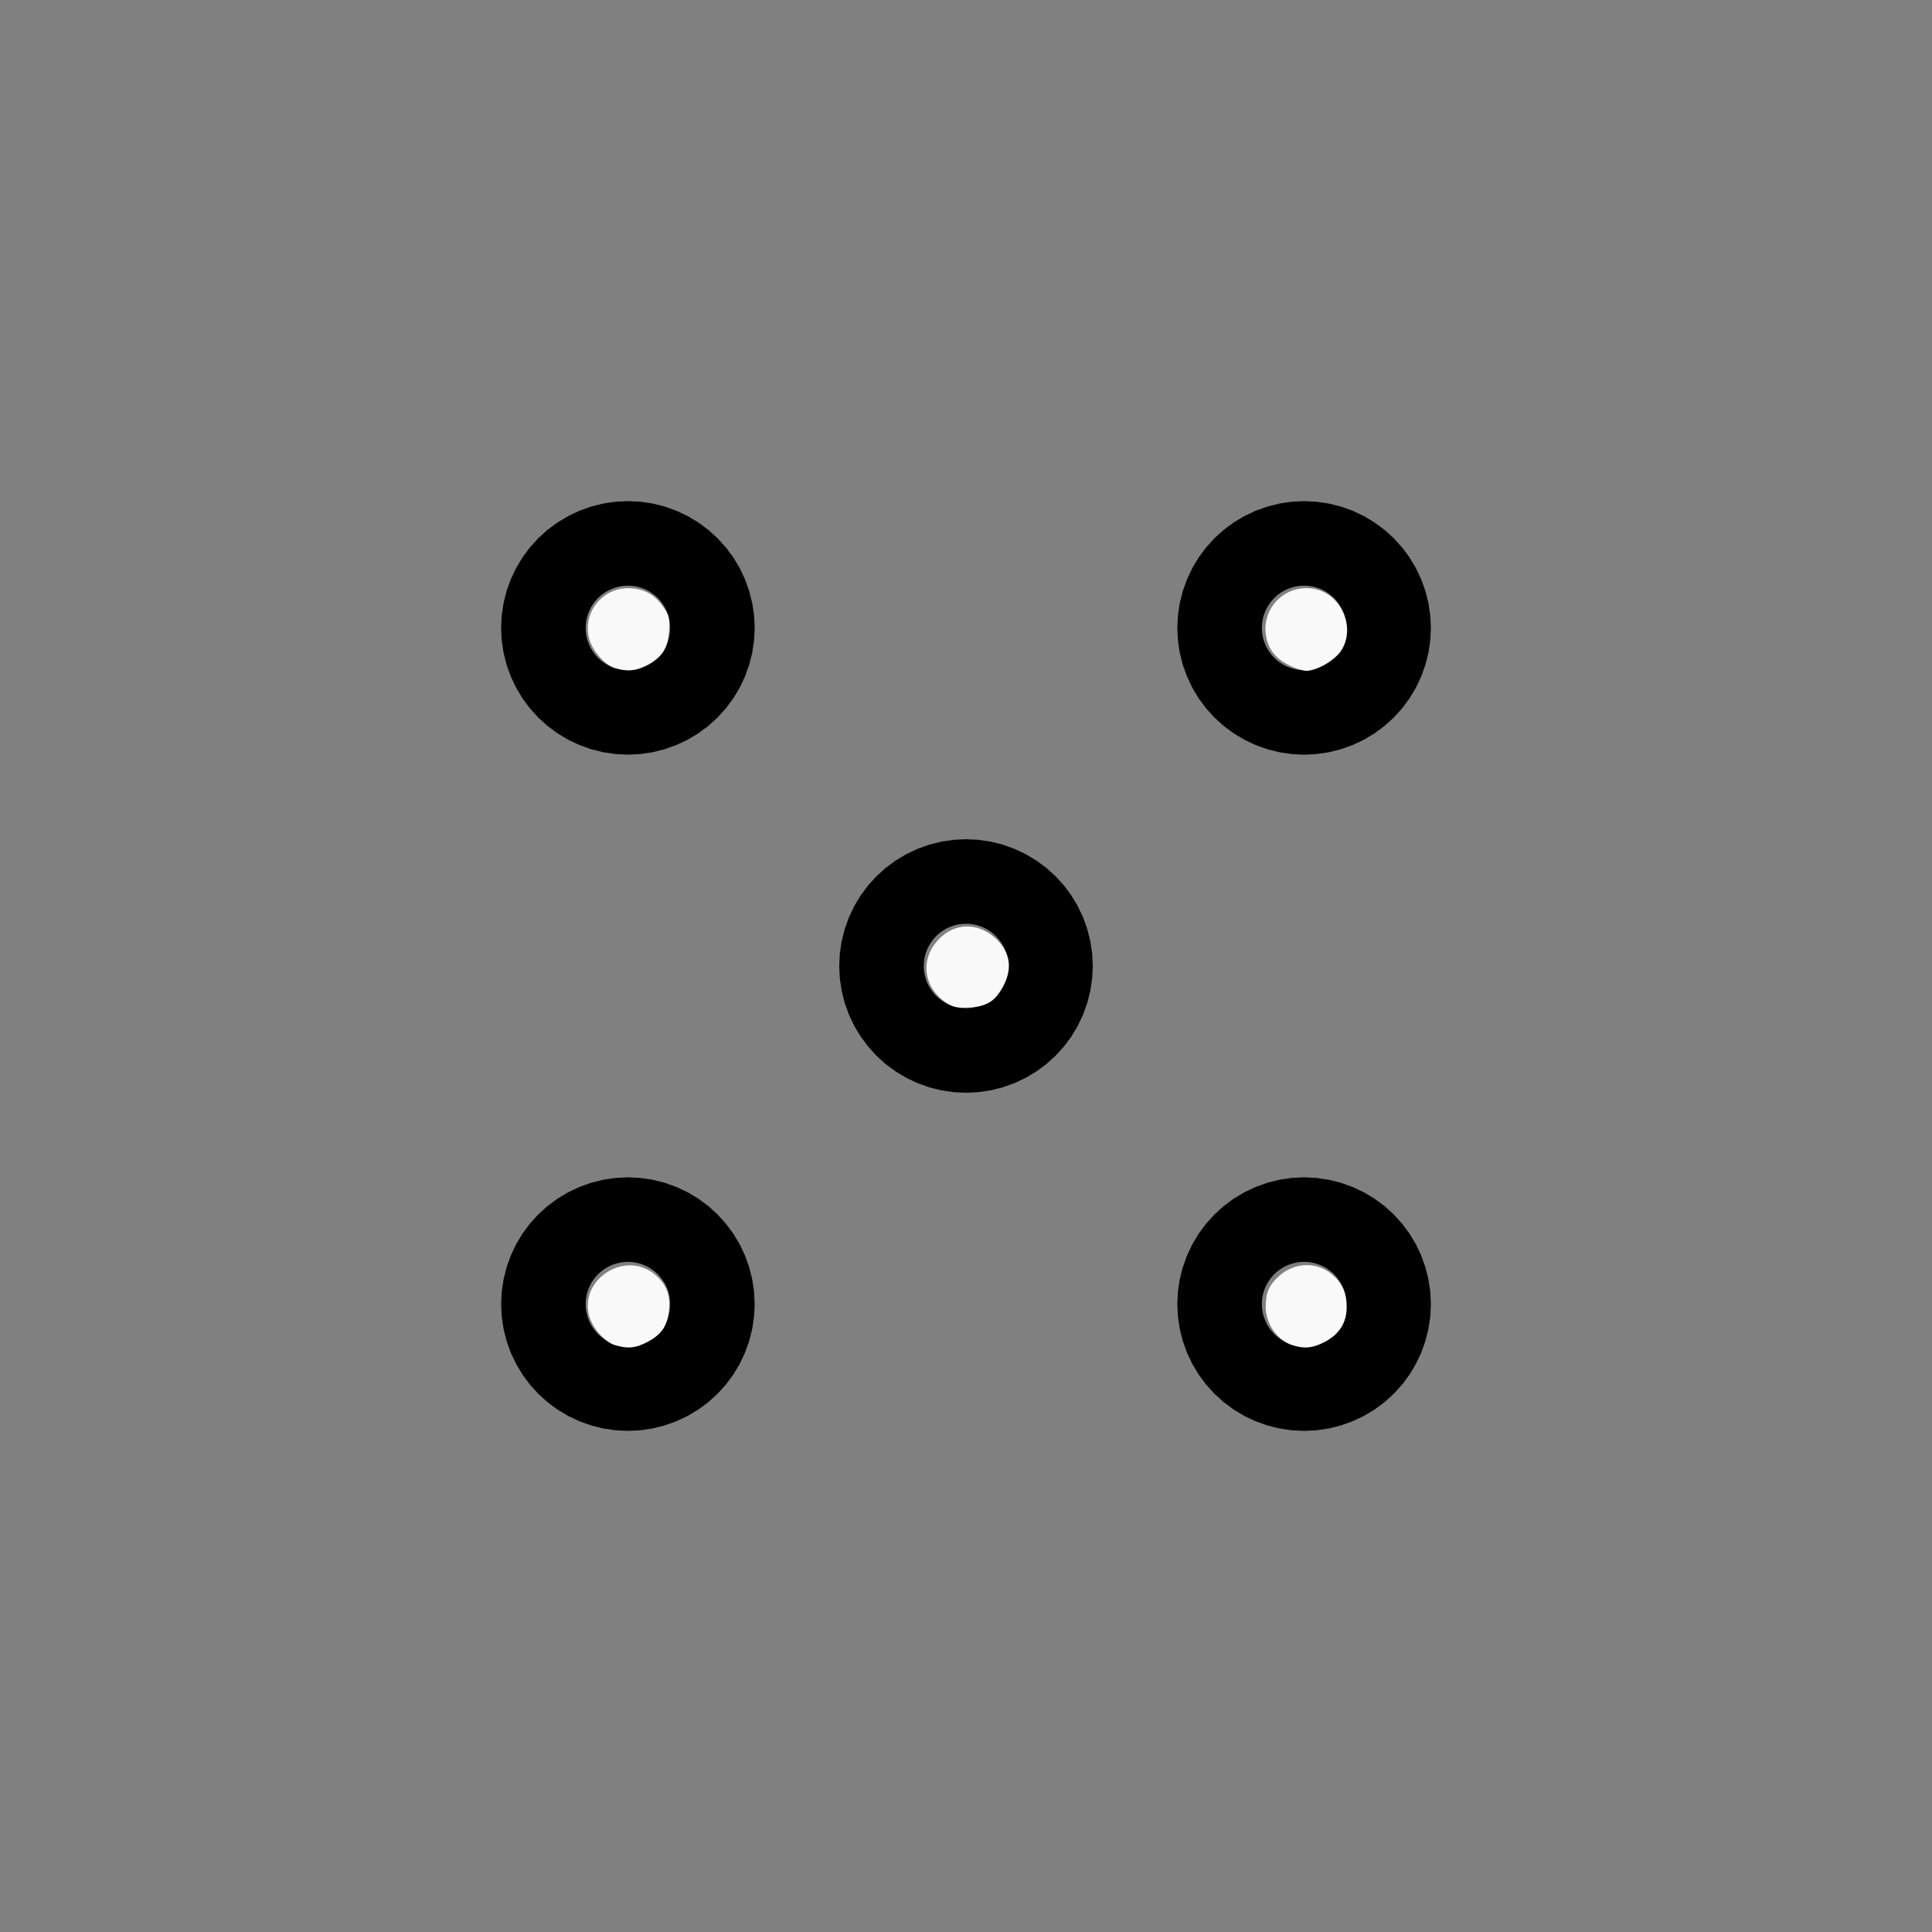<?xml version="1.0" encoding="UTF-8" standalone="no"?>
<svg
   width="100%"
   height="100%"
   viewBox="-71 -61 200 200"
   version="1.1"
   id="svg1"
   sodipodi:docname="wyagh2.svg"
   inkscape:version="1.3 (0e150ed6c4, 2023-07-21)"
   xmlns:inkscape="http://www.inkscape.org/namespaces/inkscape"
   xmlns:sodipodi="http://sodipodi.sourceforge.net/DTD/sodipodi-0.dtd"
   xmlns="http://www.w3.org/2000/svg"
   xmlns:svg="http://www.w3.org/2000/svg"
   xmlns:rdf="http://www.w3.org/1999/02/22-rdf-syntax-ns#"
   xmlns:cc="http://creativecommons.org/ns#"
   xmlns:dc="http://purl.org/dc/elements/1.1/">
  <rect x="-71" y="-61" width="200" height="200" fill="#808080" stroke="none"/>
  <defs
     id="defs1" />
  <sodipodi:namedview
     id="namedview1"
     pagecolor="#505050"
     bordercolor="#ffffff"
     borderopacity="1"
     inkscape:showpageshadow="0"
     inkscape:pageopacity="0"
     inkscape:pagecheckerboard="1"
     inkscape:deskcolor="#505050"
     inkscape:document-units="mm"
     showgrid="false"
     inkscape:zoom="4.0679687"
     inkscape:cx="99.927021"
     inkscape:cy="99.927021"
     inkscape:window-width="1838"
     inkscape:window-height="1057"
     inkscape:window-x="2234"
     inkscape:window-y="1637"
     inkscape:window-maximized="1"
     inkscape:current-layer="svg1" />
  <title
     id="title1">svgOutput</title>
  <desc
     id="desc1">made with tinkercad</desc>
  <path
     id="path1"
     d="m -6,-9.125 -1.286,0.063 -0.765,0.113 -0.509,0.076 -1.25,0.313 -1.213,0.434 -1.164,0.55 -1.105,0.662 -1.035,0.767 -0.893,0.808 -0.062,0.056 -0.865,0.955 -0.767,1.035 -0.662,1.105 -0.55,1.164 -0.434,1.213 -0.044,0.177 -0.269,1.073 -0.189,1.274 -0.063,1.286 0.063,1.286 0.189,1.274 0.313,1.249 0.434,1.213 0.55,1.165 0.662,1.105 0.767,1.034 0.865,0.955 0.062,0.056 0.893,0.808 0.752,0.557 0.283,0.21 1.105,0.662 1.164,0.55 1.213,0.434 1.25,0.313 1.274,0.189 1.286,0.063 1.286,-0.063 1.274,-0.189 1.249,-0.313 1.213,-0.434 1.165,-0.55 1.105,-0.662 0.283,-0.21 0.751,-0.557 0.955,-0.865 0.865,-0.955 0.767,-1.034 0.662,-1.105 0.55,-1.165 0.434,-1.213 0.313,-1.249 0.189,-1.274 0.063,-1.286 -0.063,-1.286 -0.189,-1.274 -0.269,-1.073 -0.044,-0.177 -0.434,-1.213 -0.55,-1.164 -0.662,-1.105 -0.767,-1.035 -0.865,-0.955 -0.955,-0.865 -1.034,-0.767 -1.105,-0.662 -1.07,-0.506 -0.095,-0.045 -1.213,-0.434 -1.249,-0.313 -1.274,-0.189 z m 70,0 -0.371,0.018 -0.915,0.045 -1.274,0.189 -1.249,0.313 -1.213,0.434 -1.165,0.55 -1.105,0.662 -0.247,0.183 -0.787,0.584 -0.955,0.865 -0.865,0.955 -0.767,1.035 -0.662,1.105 -0.551,1.164 -0.434,1.213 -0.044,0.177 -0.269,1.073 -0.189,1.274 -0.063,1.286 0.063,1.286 0.189,1.274 0.313,1.249 0.434,1.213 0.551,1.165 0.662,1.105 0.767,1.034 0.865,0.955 0.955,0.865 0.751,0.557 0.283,0.21 1.105,0.662 1.165,0.55 1.213,0.434 1.249,0.313 1.274,0.189 1.286,0.063 1.286,-0.063 1.274,-0.189 1.25,-0.313 1.213,-0.434 1.165,-0.55 1.105,-0.662 0.283,-0.21 0.751,-0.557 0.955,-0.865 0.865,-0.955 0.767,-1.034 0.662,-1.105 0.55,-1.165 0.434,-1.213 0.313,-1.249 0.189,-1.274 0.063,-1.286 L 77.062,2.714 76.873,1.44 76.604,0.367 76.56,0.19 76.126,-1.023 75.575,-2.187 74.913,-3.292 74.146,-4.327 73.281,-5.281 72.327,-6.146 71.292,-6.913 70.797,-7.21 70.187,-7.575 69.023,-8.126 67.81,-8.56 66.56,-8.873 65.286,-9.062 Z m -70,8.75 0.429,0.021 0.425,0.063 0.416,0.104 0.404,0.146 0.388,0.183 0.369,0.222 0.006,0.004 0.339,0.251 0.318,0.288 0.288,0.319 0.255,0.345 0.222,0.369 0.183,0.388 0.145,0.404 0.104,0.416 0.063,0.425 0.019,0.38 0.002,0.049 -0.021,0.429 -0.063,0.425 -0.104,0.416 -0.145,0.404 -0.183,0.388 -0.222,0.369 -0.255,0.345 -0.288,0.318 -0.318,0.288 -0.207,0.153 -0.138,0.102 -0.369,0.222 -0.388,0.183 -0.404,0.145 -0.416,0.104 -0.425,0.063 -0.429,0.021 -0.429,-0.021 -0.425,-0.063 -0.416,-0.104 -0.404,-0.145 -0.388,-0.183 -0.369,-0.222 -0.138,-0.102 -0.207,-0.153 -0.319,-0.288 -0.288,-0.318 -0.255,-0.345 -0.222,-0.369 -0.183,-0.388 -0.146,-0.404 -0.104,-0.416 -0.063,-0.425 -0.021,-0.429 0.003,-0.049 0.019,-0.38 0.063,-0.425 0.104,-0.416 0.146,-0.404 0.183,-0.388 0.222,-0.369 0.255,-0.345 0.288,-0.319 0.319,-0.288 0.339,-0.251 0.006,-0.004 0.369,-0.222 0.011,-0.005 0.377,-0.177 0.404,-0.146 0.416,-0.104 0.425,-0.063 z m 70,0 0.429,0.021 0.424,0.063 0.416,0.104 0.404,0.146 0.388,0.183 0.369,0.222 0.006,0.004 0.339,0.251 0.318,0.288 0.288,0.319 0.255,0.345 0.221,0.369 0.183,0.388 0.145,0.404 0.104,0.416 0.063,0.425 0.019,0.38 0.002,0.049 -0.021,0.429 -0.063,0.425 L 68.187,5.27 68.042,5.674 67.859,6.062 67.638,6.431 67.382,6.776 67.094,7.094 66.776,7.382 66.569,7.535 66.431,7.637 66.062,7.859 65.674,8.042 65.27,8.187 64.853,8.291 64.429,8.354 64,8.375 63.571,8.354 63.147,8.291 62.73,8.187 62.326,8.042 61.938,7.859 61.57,7.637 61.431,7.535 61.225,7.382 60.906,7.094 60.618,6.776 60.363,6.431 60.141,6.062 59.958,5.674 59.813,5.27 l -0.104,-0.416 -0.063,-0.425 -0.021,-0.429 0.002,-0.049 0.019,-0.38 0.063,-0.425 0.104,-0.416 0.145,-0.404 0.183,-0.388 0.222,-0.369 0.255,-0.345 0.288,-0.319 0.318,-0.288 0.339,-0.251 0.006,-0.004 0.368,-0.222 0.388,-0.183 0.404,-0.146 0.417,-0.104 0.424,-0.063 0.058,-0.003 z m -35,26.25 -1.211,0.059 -0.075,0.004 -1.274,0.189 -1.249,0.313 -1.213,0.434 -1.165,0.55 -1.105,0.662 -1.034,0.767 -0.204,0.184 -0.751,0.68 -0.865,0.955 -0.767,1.034 -0.662,1.105 -0.55,1.165 -0.434,1.213 -0.255,1.017 -0.058,0.232 -0.189,1.274 -0.063,1.286 0.063,1.286 0.189,1.274 0.313,1.249 0.202,0.565 0.232,0.648 0.55,1.165 0.662,1.105 0.767,1.034 0.865,0.955 0.955,0.865 1.034,0.767 1.105,0.662 1.165,0.55 1.213,0.434 1.249,0.313 1.274,0.189 0.075,0.004 1.211,0.059 1.286,-0.063 1.274,-0.189 1.249,-0.313 1.213,-0.434 1.165,-0.55 1.105,-0.662 1.034,-0.767 0.955,-0.865 0.865,-0.955 0.767,-1.034 0.662,-1.105 0.55,-1.165 0.232,-0.648 0.202,-0.565 0.313,-1.249 0.189,-1.274 0.063,-1.286 -0.063,-1.286 -0.189,-1.274 -0.058,-0.232 -0.255,-1.017 -0.434,-1.213 -0.55,-1.165 -0.662,-1.105 -0.767,-1.034 -0.865,-0.955 -0.751,-0.68 -0.204,-0.184 -1.034,-0.767 -1.105,-0.662 -1.165,-0.55 -1.213,-0.434 -1.249,-0.313 -1.274,-0.189 z m 0,8.75 0.429,0.021 0.424,0.063 0.416,0.104 0.404,0.145 0.389,0.183 0.368,0.221 0.345,0.255 0.318,0.288 0.272,0.301 0.016,0.017 0.255,0.345 0.221,0.369 0.183,0.388 0.145,0.404 0.104,0.416 0.063,0.424 0.021,0.429 -0.021,0.429 -0.054,0.362 -0.009,0.062 -0.104,0.416 -0.145,0.404 -0.183,0.389 -0.221,0.368 -0.255,0.345 -0.288,0.318 -0.318,0.288 -0.345,0.255 -0.057,0.035 -0.311,0.186 -0.389,0.183 -0.404,0.145 -0.416,0.104 -0.424,0.063 -0.429,0.021 -0.429,-0.021 -0.424,-0.063 -0.358,-0.089 -0.058,-0.015 -0.404,-0.145 -0.388,-0.183 -0.369,-0.221 -0.345,-0.255 -0.318,-0.288 -0.288,-0.318 -0.255,-0.345 -0.221,-0.368 -0.183,-0.389 -0.145,-0.404 -0.104,-0.416 -0.009,-0.062 -0.054,-0.362 -0.021,-0.429 0.021,-0.429 0.063,-0.424 0.104,-0.416 0.145,-0.404 0.183,-0.388 0.221,-0.369 0.255,-0.345 0.016,-0.017 0.272,-0.301 0.318,-0.288 0.345,-0.255 0.369,-0.221 0.388,-0.183 0.404,-0.145 0.058,-0.014 0.358,-0.09 0.424,-0.063 z m -35,26.25 -1.286,0.063 -0.765,0.113 -0.509,0.076 -1.25,0.313 -1.213,0.434 -1.164,0.551 -1.105,0.662 -1.035,0.767 -0.893,0.808 -0.062,0.057 -0.865,0.955 -0.767,1.034 -0.662,1.105 -0.55,1.165 -0.434,1.213 -0.313,1.249 -0.09,0.607 -0.099,0.667 -0.063,1.286 0.063,1.286 0.189,1.274 0.313,1.25 0.434,1.213 0.55,1.165 0.662,1.105 0.767,1.034 0.865,0.955 0.062,0.057 0.893,0.808 1.035,0.767 1.105,0.662 1.164,0.55 0.719,0.257 0.494,0.177 1.25,0.313 1.274,0.189 1.286,0.063 1.286,-0.063 1.274,-0.189 1.249,-0.313 0.494,-0.177 0.718,-0.257 0.095,-0.045 1.07,-0.506 1.105,-0.662 1.034,-0.767 0.955,-0.865 0.865,-0.955 0.767,-1.034 0.662,-1.105 0.55,-1.165 0.434,-1.213 0.313,-1.25 0.189,-1.274 0.063,-1.286 -0.063,-1.286 -0.099,-0.667 -0.09,-0.607 -0.313,-1.249 -0.434,-1.213 -0.55,-1.165 -0.662,-1.105 -0.767,-1.034 -0.865,-0.955 -0.955,-0.865 -1.034,-0.767 -1.105,-0.662 -1.07,-0.506 -0.095,-0.045 -1.213,-0.434 -1.249,-0.313 -1.274,-0.189 z m 70,0 -0.371,0.018 -0.915,0.045 -1.274,0.189 -1.249,0.313 -1.213,0.434 -1.165,0.551 -1.105,0.662 -0.247,0.183 -0.787,0.585 -0.955,0.865 -0.865,0.955 -0.767,1.034 -0.662,1.105 -0.551,1.165 -0.434,1.213 -0.313,1.249 -0.09,0.607 -0.099,0.667 -0.063,1.286 0.063,1.286 0.189,1.274 0.313,1.25 0.434,1.213 0.551,1.165 0.662,1.105 0.767,1.034 0.865,0.955 0.955,0.865 0.787,0.584 0.247,0.183 1.105,0.662 1.165,0.55 0.719,0.257 0.494,0.177 1.249,0.313 1.274,0.189 1.286,0.063 1.286,-0.063 1.274,-0.189 1.25,-0.313 0.494,-0.177 0.719,-0.257 1.165,-0.55 0.61,-0.365 0.496,-0.297 1.034,-0.767 0.955,-0.865 0.865,-0.955 0.767,-1.034 0.662,-1.105 0.55,-1.165 0.434,-1.213 0.313,-1.25 0.189,-1.274 0.063,-1.286 -0.063,-1.286 -0.099,-0.667 -0.09,-0.607 -0.313,-1.249 -0.434,-1.213 -0.55,-1.165 -0.662,-1.105 -0.767,-1.034 -0.865,-0.955 -0.955,-0.865 -1.034,-0.767 -0.496,-0.297 -0.61,-0.365 -1.165,-0.551 -1.213,-0.434 -1.25,-0.313 -1.274,-0.189 z m -70,8.75 0.429,0.021 0.425,0.063 0.416,0.104 0.263,0.095 0.141,0.051 0.388,0.183 0.369,0.222 0.345,0.255 0.318,0.288 0.288,0.318 0.255,0.345 0.222,0.368 0.052,0.109 0.131,0.279 0.145,0.404 0.104,0.417 0.063,0.424 0.021,0.429 -0.021,0.429 -0.063,0.424 -0.104,0.416 -0.13,0.361 -0.015,0.043 -0.183,0.388 -0.222,0.369 -0.255,0.345 -0.288,0.318 -0.318,0.288 -0.345,0.255 -0.369,0.221 -0.388,0.183 -0.141,0.051 -0.263,0.095 -0.416,0.104 -0.425,0.063 -0.429,0.021 -0.429,-0.021 -0.425,-0.063 -0.416,-0.104 -0.404,-0.145 -0.377,-0.178 -0.011,-0.005 -0.369,-0.221 -0.345,-0.255 -0.319,-0.288 -0.288,-0.318 -0.255,-0.345 -0.222,-0.369 -0.183,-0.388 -0.015,-0.043 -0.13,-0.361 -0.104,-0.416 -0.063,-0.424 -0.021,-0.429 0.021,-0.429 0.063,-0.424 0.104,-0.417 0.146,-0.404 0.131,-0.279 0.052,-0.109 0.222,-0.368 0.255,-0.345 0.288,-0.318 0.319,-0.288 0.345,-0.255 0.369,-0.222 0.011,-0.005 0.377,-0.178 0.404,-0.145 0.416,-0.104 0.425,-0.063 z m 70,0 0.429,0.021 0.424,0.063 0.416,0.104 0.404,0.145 0.388,0.183 0.369,0.222 0.345,0.255 0.318,0.288 0.288,0.318 0.255,0.345 0.221,0.368 0.052,0.109 0.132,0.279 0.145,0.404 0.104,0.417 0.063,0.424 0.021,0.429 -0.021,0.429 -0.063,0.424 -0.104,0.416 -0.13,0.361 -0.015,0.043 -0.183,0.388 -0.221,0.369 -0.255,0.345 -0.288,0.318 -0.318,0.288 -0.345,0.255 -0.369,0.221 -0.388,0.183 -0.404,0.145 -0.416,0.104 -0.424,0.063 -0.429,0.021 -0.371,-0.018 -0.058,-0.003 -0.424,-0.063 -0.417,-0.104 -0.404,-0.145 -0.388,-0.183 -0.368,-0.221 -0.345,-0.255 -0.318,-0.288 -0.288,-0.318 -0.255,-0.345 -0.222,-0.369 -0.183,-0.388 -0.015,-0.043 -0.13,-0.361 -0.104,-0.416 -0.063,-0.424 -0.021,-0.429 0.021,-0.429 0.063,-0.424 0.104,-0.417 0.145,-0.404 0.132,-0.279 0.051,-0.109 0.222,-0.368 0.255,-0.345 0.288,-0.318 0.318,-0.288 0.345,-0.255 0.368,-0.222 0.388,-0.183 0.404,-0.145 0.417,-0.104 0.424,-0.063 0.058,-0.003 z"
     style="stroke-width:0.875" />
  <path
     style="fill:#f9f9f9;stroke-width:0.985;stroke-opacity:0"
     d="m 503.465,259.835 c -4.988,-2.549 -7.708,-5.859 -8.748,-10.646 -2.383,-10.969 6.7,-20.78 17.853,-19.284 11.097,1.488 17.409,15.14 11.27,24.377 -2.446,3.68 -9.555,7.766 -13.512,7.766 -1.393,0 -4.482,-0.996 -6.863,-2.212 z"
     id="path2"
     transform="matrix(0.265,0,0,0.265,-71,-61)" />
  <path
     style="fill:#f9f9f9;stroke-width:0.985;stroke-opacity:0"
     d="m 370.122,392.007 c -9.25,-5.817 -10.928,-16.779 -3.779,-24.692 6.448,-7.138 16.125,-7.202 23.173,-0.154 5.032,5.032 5.944,10.984 2.682,17.49 -3.149,6.28 -6.418,8.457 -13.371,8.903 -4.364,0.28 -6.366,-0.075 -8.704,-1.546 z"
     id="path3"
     transform="matrix(0.265,0,0,0.265,-71,-61)" />
  <path
     style="fill:#f9f9f9;stroke-width:0.985;stroke-opacity:0"
     d="m 240.269,260.973 c -3.946,-1.143 -8.827,-6.677 -10.099,-11.45 -2.836,-10.639 5.79,-20.745 16.804,-19.686 5.466,0.525 9.04,2.74 12.456,7.718 1.92,2.797 2.234,4.287 1.903,9.018 -0.479,6.851 -2.667,10.205 -8.647,13.261 -4.581,2.341 -7.38,2.598 -12.417,1.138 z"
     id="path4"
     transform="matrix(0.265,0,0,0.265,-71,-61)" />
  <path
     style="fill:#f9f9f9;stroke-width:0.985;stroke-opacity:0"
     d="m 240.269,525.479 c -3.91,-1.133 -8.784,-6.621 -10.095,-11.367 -4.032,-14.603 14.454,-26.056 25.873,-16.03 4.385,3.85 5.863,7.717 5.278,13.807 -0.587,6.11 -2.981,9.561 -8.639,12.452 -4.581,2.341 -7.38,2.598 -12.417,1.138 z"
     id="path5"
     transform="matrix(0.265,0,0,0.265,-71,-61)" />
  <path
     style="fill:#f9f9f9;stroke-width:0.985;stroke-opacity:0"
     d="m 505.038,525.536 c -5.99,-1.794 -10.61,-8.362 -10.6,-15.071 0.008,-5.607 1.339,-8.584 5.45,-12.194 5.923,-5.201 14.489,-5.441 20.28,-0.569 4.178,3.515 5.893,7.278 5.893,12.924 0,6.175 -2.938,10.743 -8.82,13.714 -4.593,2.32 -7.496,2.605 -12.203,1.195 z"
     id="path6"
     transform="matrix(0.265,0,0,0.265,-71,-61)" />
</svg>
